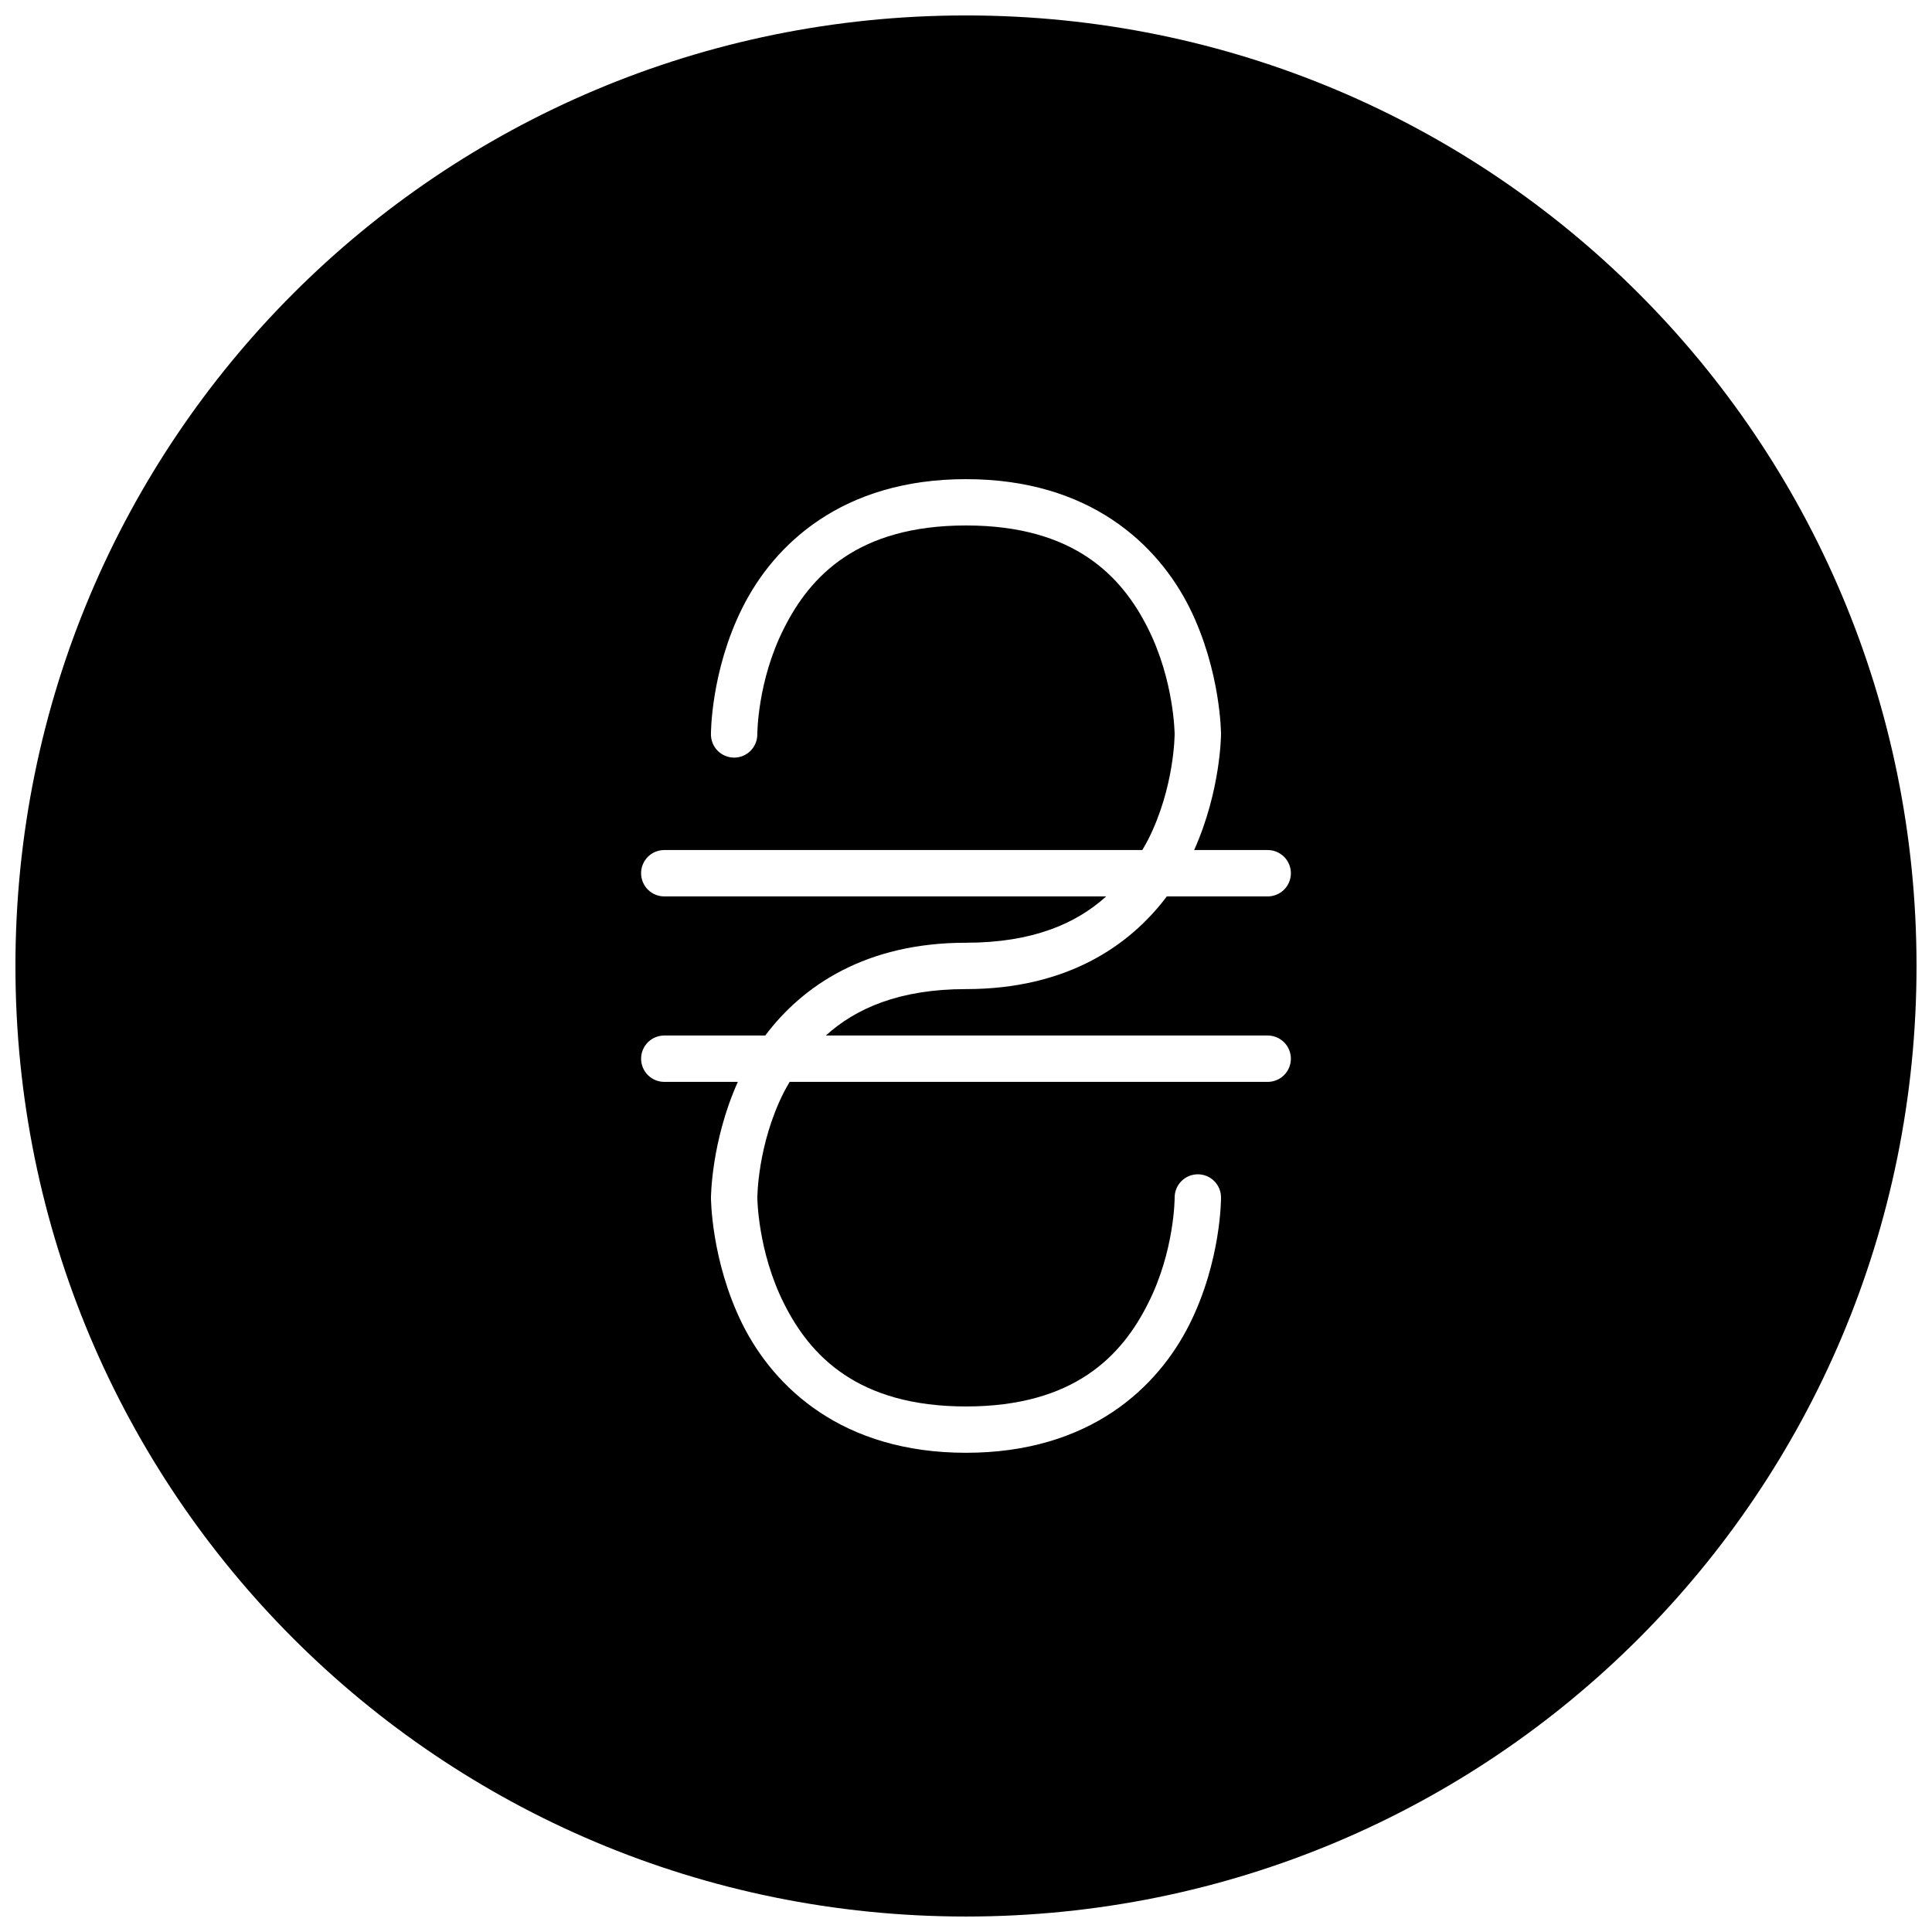 <?xml version="1.0" encoding="UTF-8"?>
<!-- Uploaded to: ICON Repo, www.iconrepo.com, Generator: ICON Repo Mixer Tools -->
<svg width="800px" height="800px" version="1.1" viewBox="144 144 512 512" xmlns="http://www.w3.org/2000/svg">
 <defs>
  <clipPath id="a">
   <path d="m148.09 148.09h503.81v503.81h-503.81z"/>
  </clipPath>
 </defs>
 <g clip-path="url(#a)">
  <path d="m400 148.09c-139.45 0-251.91 112.44-251.91 251.91 0 139.46 112.46 251.9 251.91 251.9 139.45 0 251.9-112.44 251.9-251.9 0-139.47-112.45-251.91-251.9-251.91zm0 122.89c32.766 0 50.84 17.266 59.254 34.102 8.324 16.812 8.328 33.469 8.328 33.469s-0.02 14.883-7.117 30.719h19.406c1.645-0.02 3.227 0.617 4.398 1.77 1.168 1.156 1.828 2.731 1.828 4.375s-0.66 3.219-1.828 4.375c-1.172 1.152-2.754 1.793-4.398 1.77h-26.652c-9.938 13.234-26.715 24.562-53.219 24.562-17.672 0-29.227 5.125-37.141 12.301h117.01c1.645-0.02 3.227 0.617 4.398 1.77 1.168 1.156 1.828 2.731 1.828 4.375s-0.66 3.219-1.828 4.375c-1.172 1.152-2.754 1.793-4.398 1.77h-126.6c-0.512 0.883-1.07 1.809-1.535 2.734-7.031 13.91-7.031 27.984-7.031 27.984s0.082 14.074 7.031 27.961c6.949 13.91 19.59 27.336 48.266 27.336 28.672 0 41.312-13.426 48.262-27.336 7.035-13.887 7.031-27.961 7.031-27.961-0.02-1.645 0.617-3.227 1.773-4.398 1.152-1.168 2.727-1.828 4.371-1.828s3.219 0.66 4.375 1.828c1.156 1.172 1.793 2.754 1.77 4.398 0 0 0.086 16.633-8.328 33.469-8.414 16.836-26.488 34.105-59.254 34.105-32.773 0-50.844-17.27-59.258-34.105-8.328-16.836-8.328-33.469-8.328-33.469s0.02-14.883 7.117-30.719h-19.406c-1.645 0.023-3.227-0.617-4.398-1.77-1.168-1.156-1.828-2.731-1.828-4.375s0.66-3.219 1.828-4.375c1.172-1.152 2.754-1.789 4.398-1.77h26.676c9.945-13.234 26.695-24.586 53.199-24.586 17.68 0 29.238-5.102 37.152-12.277h-117.03c-1.645 0.023-3.227-0.617-4.398-1.77-1.168-1.156-1.828-2.731-1.828-4.375s0.66-3.219 1.828-4.375c1.172-1.152 2.754-1.789 4.398-1.77h126.6c0.512-0.883 1.07-1.805 1.535-2.734 7.035-13.91 7.031-27.984 7.031-27.984s-0.082-14.074-7.031-27.961c-6.949-13.91-19.59-27.336-48.262-27.336-28.676 0-41.316 13.426-48.266 27.336-7.031 13.887-7.031 27.961-7.031 27.961 0.02 1.645-0.617 3.227-1.77 4.398-1.156 1.168-2.731 1.828-4.375 1.828-1.645 0-3.219-0.66-4.375-1.828-1.152-1.172-1.793-2.754-1.77-4.398 0 0-0.082-16.656 8.328-33.469 8.414-16.836 26.484-34.102 59.258-34.102z"/>
 </g>
</svg>